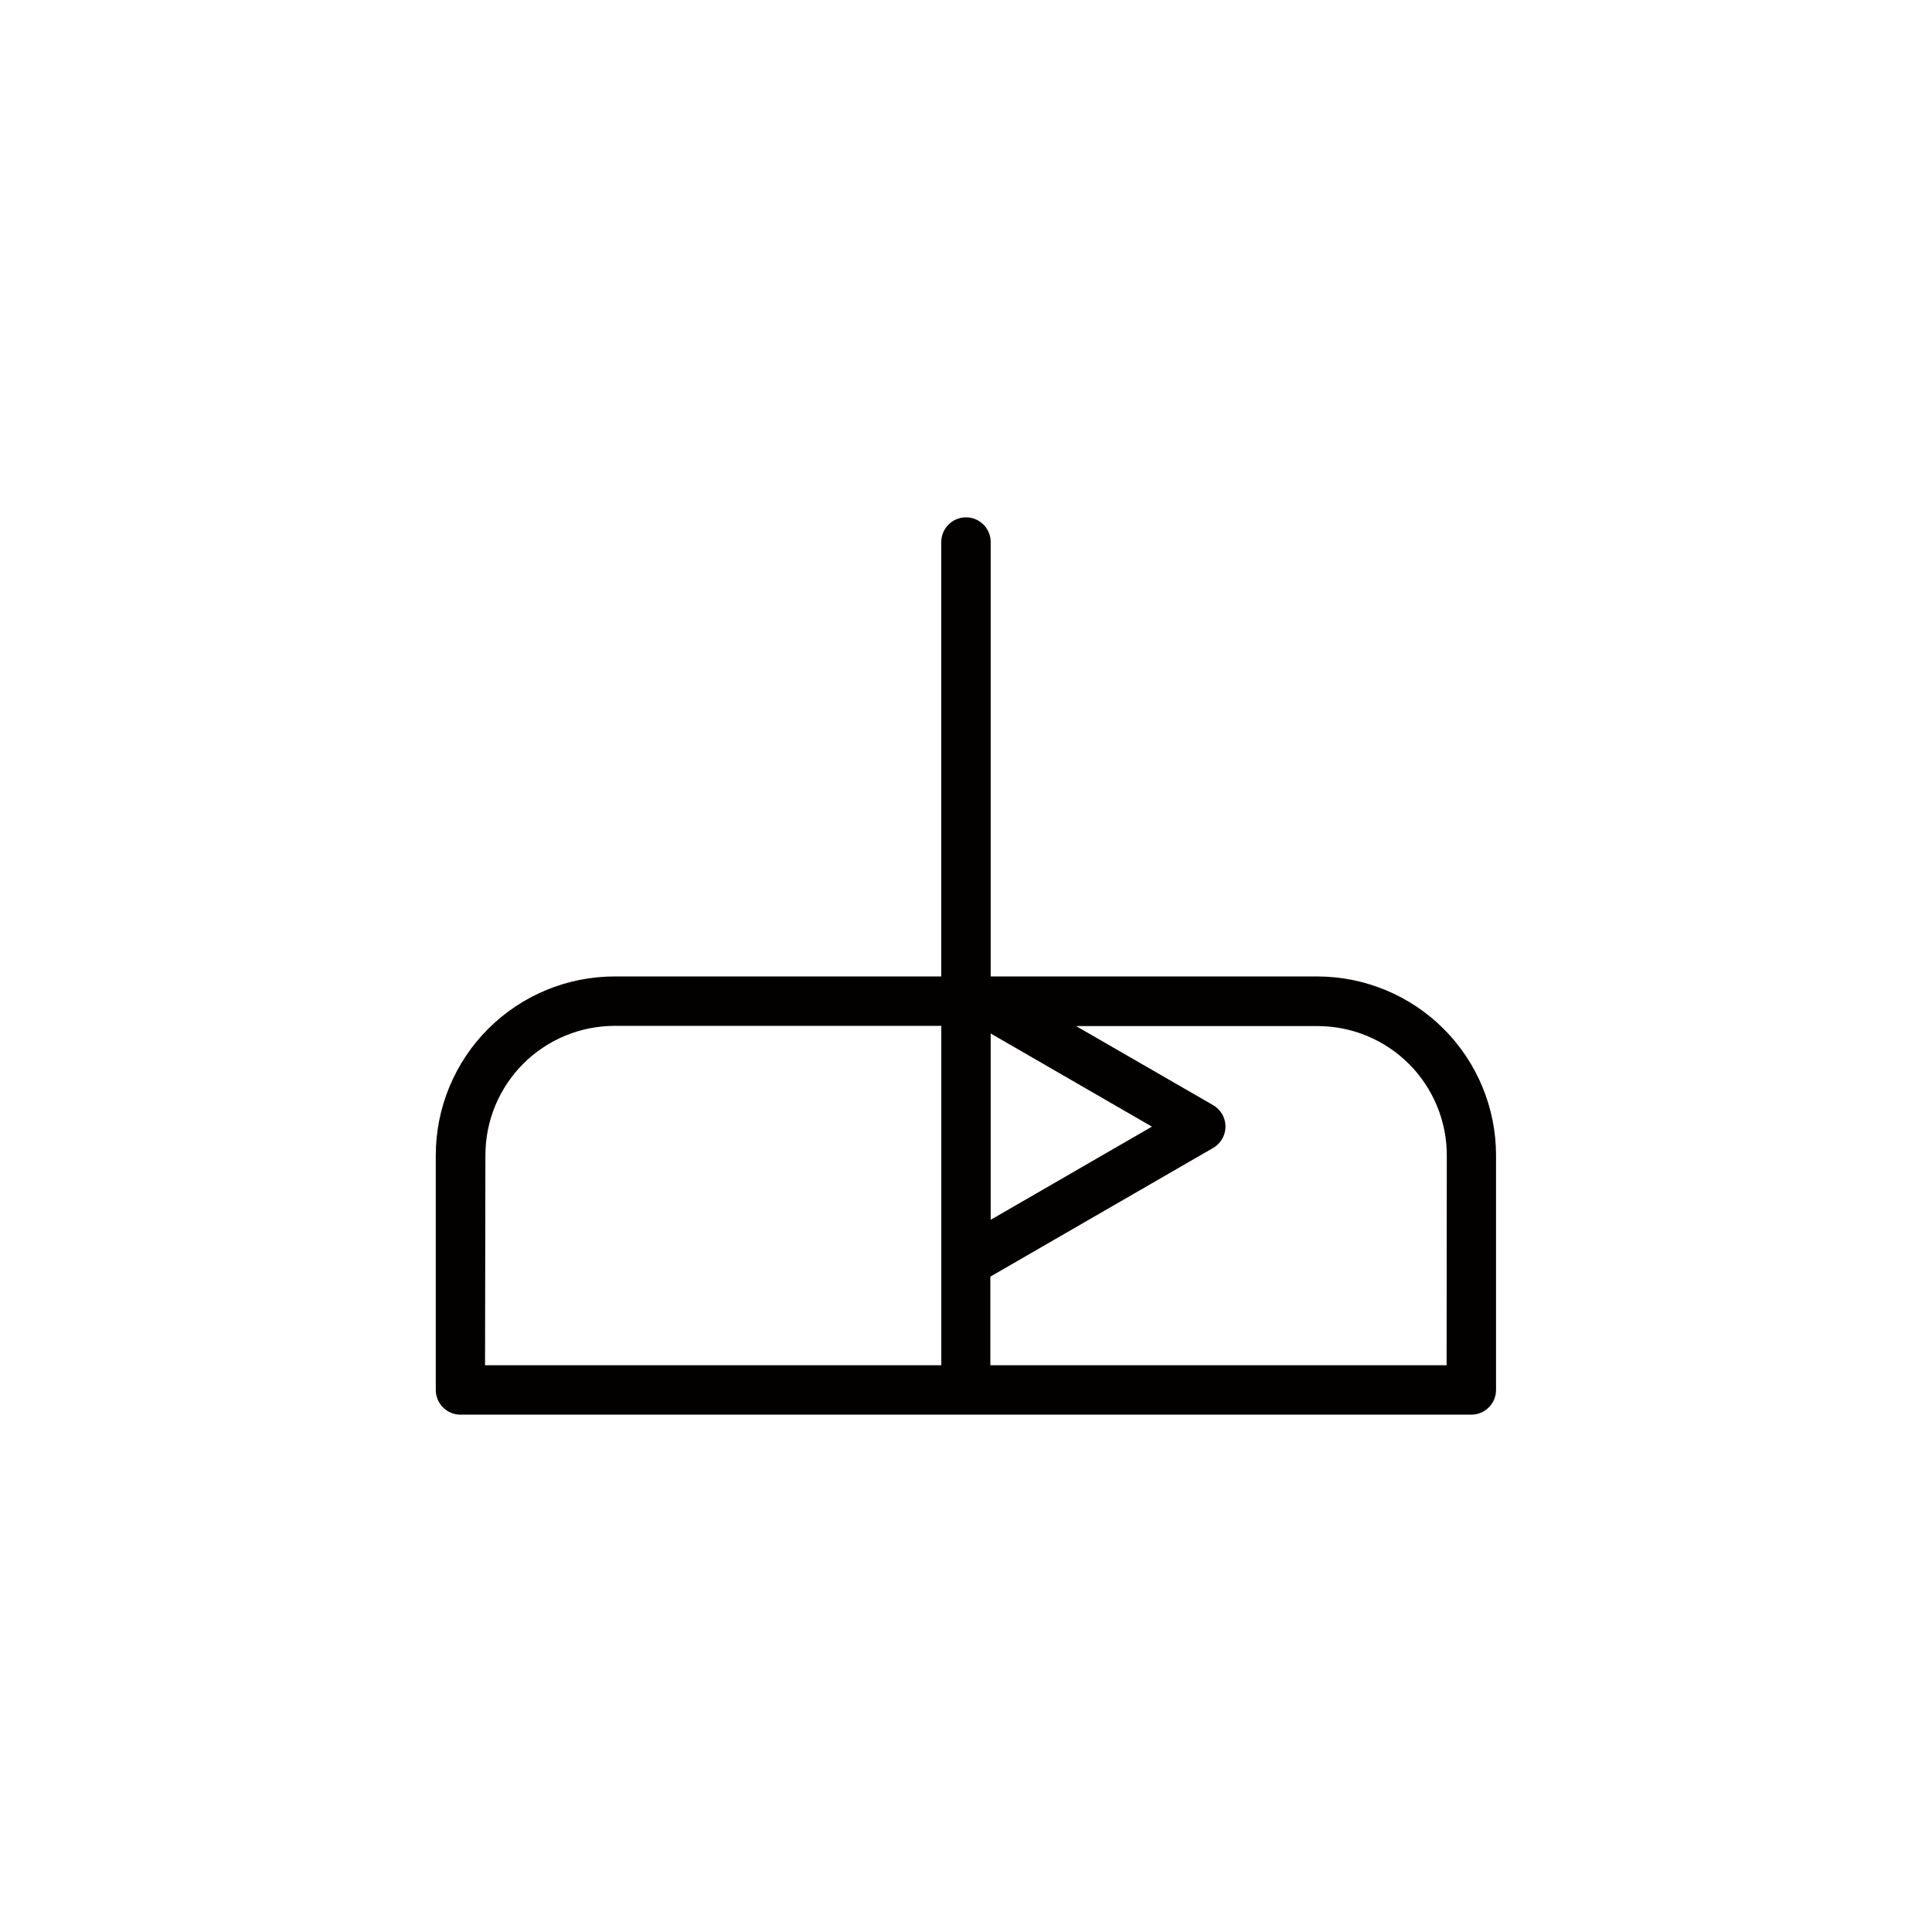 <?xml version="1.0" encoding="UTF-8"?>
<!-- Uploaded to: ICON Repo, www.svgrepo.com, Generator: ICON Repo Mixer Tools -->
<svg width="800px" height="800px" version="1.1" viewBox="144 144 512 512" xmlns="http://www.w3.org/2000/svg">
 <path d="m493.15 402.77h-86.605v-115.12c0-3.617-2.93-6.551-6.547-6.551s-6.551 2.934-6.551 6.551v115.12h-86.605c-12.555 0.012-24.594 5.008-33.473 13.887s-13.871 20.914-13.887 33.473v62.219c0 3.617 2.934 6.551 6.551 6.551h267.88c3.617 0 6.551-2.934 6.551-6.551v-62.219c-0.012-12.547-5-24.578-13.867-33.457-8.867-8.875-20.895-13.875-33.441-13.902zm-86.605 15.113 42.723 24.688-42.723 24.688zm-133.91 32.242 0.004 0.004c0-9.086 3.609-17.801 10.031-24.227 6.426-6.426 15.141-10.035 24.227-10.035h86.555v89.93h-120.91zm254.73 55.672h-120.91v-23.477l59.043-34.105c2.023-1.172 3.269-3.332 3.269-5.668 0-2.34-1.246-4.5-3.269-5.668l-36.324-20.957 63.984-0.004c9.086 0 17.801 3.609 24.227 10.035 6.422 6.426 10.031 15.141 10.031 24.227z" fill="#030000"/>
</svg>